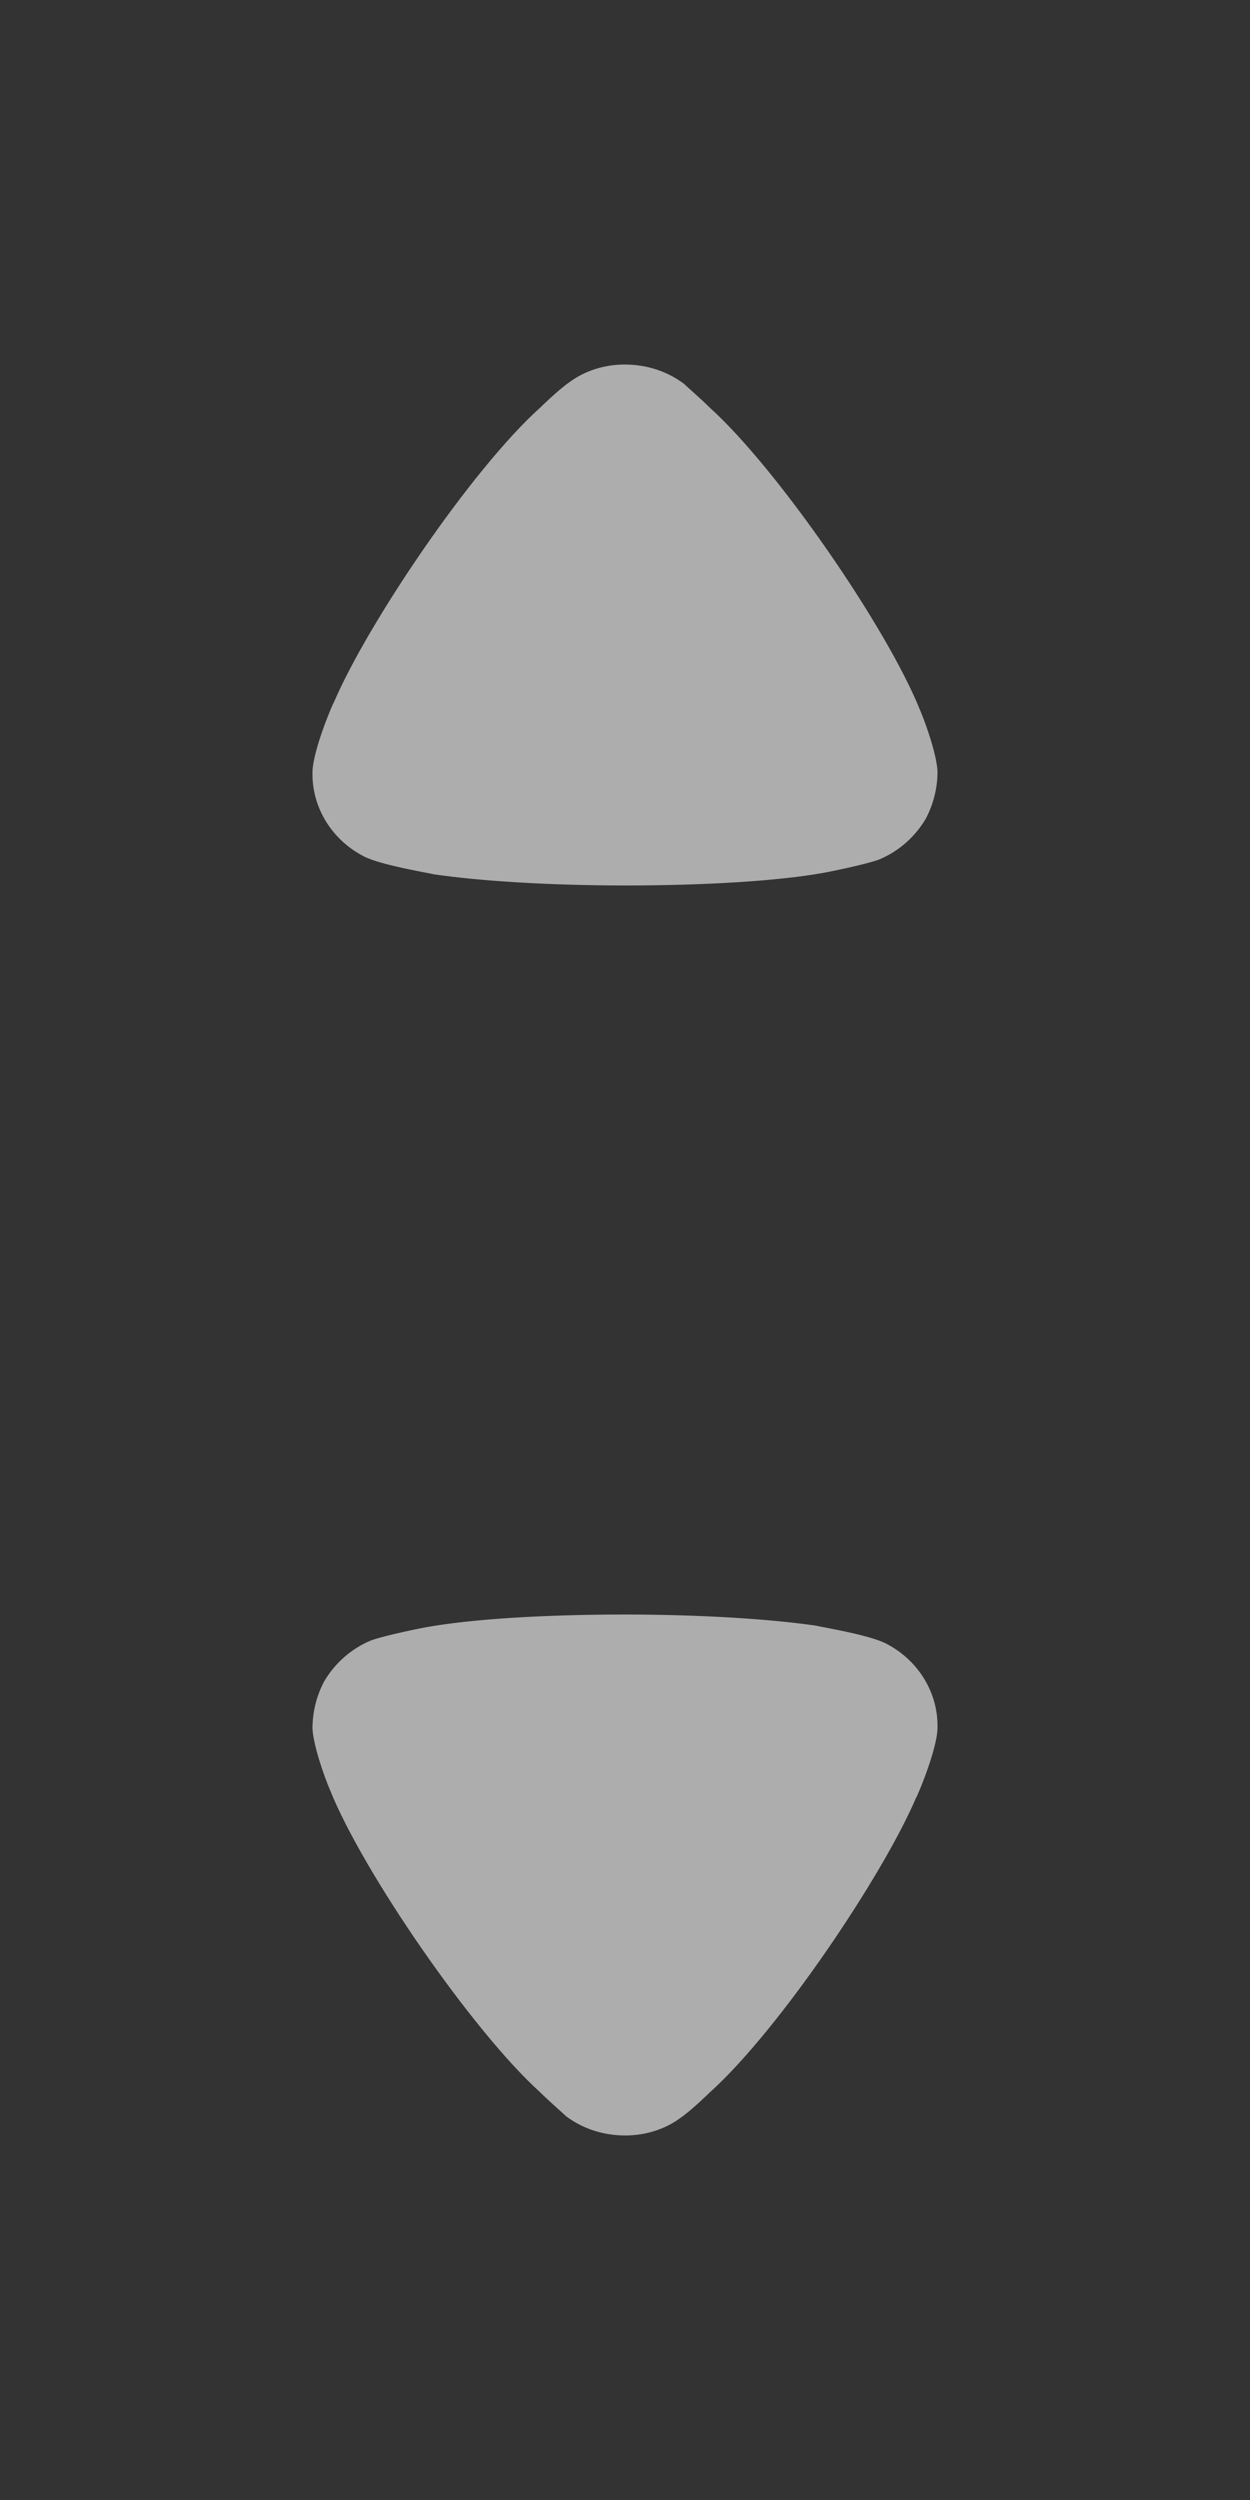 <svg width="8" height="16" viewBox="0 0 8 16" fill="none" xmlns="http://www.w3.org/2000/svg">
<rect x="0" y="0" width="8" height="16" fill="#333333" stroke="none"/>
<path d="M4.377 2.456C4.396 2.475 4.479 2.546 4.547 2.613C4.975 3.001 5.675 4.014 5.888 4.544C5.923 4.625 5.995 4.828 6 4.937C6 5.041 5.976 5.141 5.927 5.236C5.859 5.354 5.752 5.449 5.626 5.501C5.538 5.534 5.276 5.586 5.271 5.586C4.984 5.638 4.518 5.667 4.003 5.667C3.512 5.667 3.064 5.638 2.773 5.595C2.768 5.591 2.442 5.539 2.331 5.482C2.127 5.378 2 5.174 2 4.956V4.937C2.005 4.795 2.132 4.497 2.136 4.497C2.35 3.995 3.016 3.005 3.458 2.608C3.458 2.608 3.572 2.496 3.643 2.447C3.745 2.371 3.871 2.333 3.998 2.333C4.139 2.333 4.27 2.376 4.377 2.456Z" fill="white" fill-opacity="0.6"/>
<path d="M3.623 13.544C3.604 13.525 3.521 13.454 3.453 13.387C3.025 12.999 2.325 11.986 2.112 11.456C2.077 11.375 2.005 11.171 2 11.063C2 10.959 2.024 10.859 2.073 10.764C2.141 10.646 2.248 10.551 2.374 10.499C2.462 10.466 2.724 10.414 2.729 10.414C3.016 10.362 3.482 10.333 3.997 10.333C4.488 10.333 4.936 10.362 5.227 10.405C5.232 10.409 5.558 10.461 5.669 10.518C5.873 10.622 6 10.826 6 11.044V11.063C5.995 11.205 5.868 11.503 5.864 11.503C5.65 12.005 4.984 12.995 4.542 13.392C4.542 13.392 4.428 13.504 4.357 13.553C4.255 13.629 4.129 13.667 4.002 13.667C3.861 13.667 3.73 13.624 3.623 13.544Z" fill="white" fill-opacity="0.6"/>
</svg>
